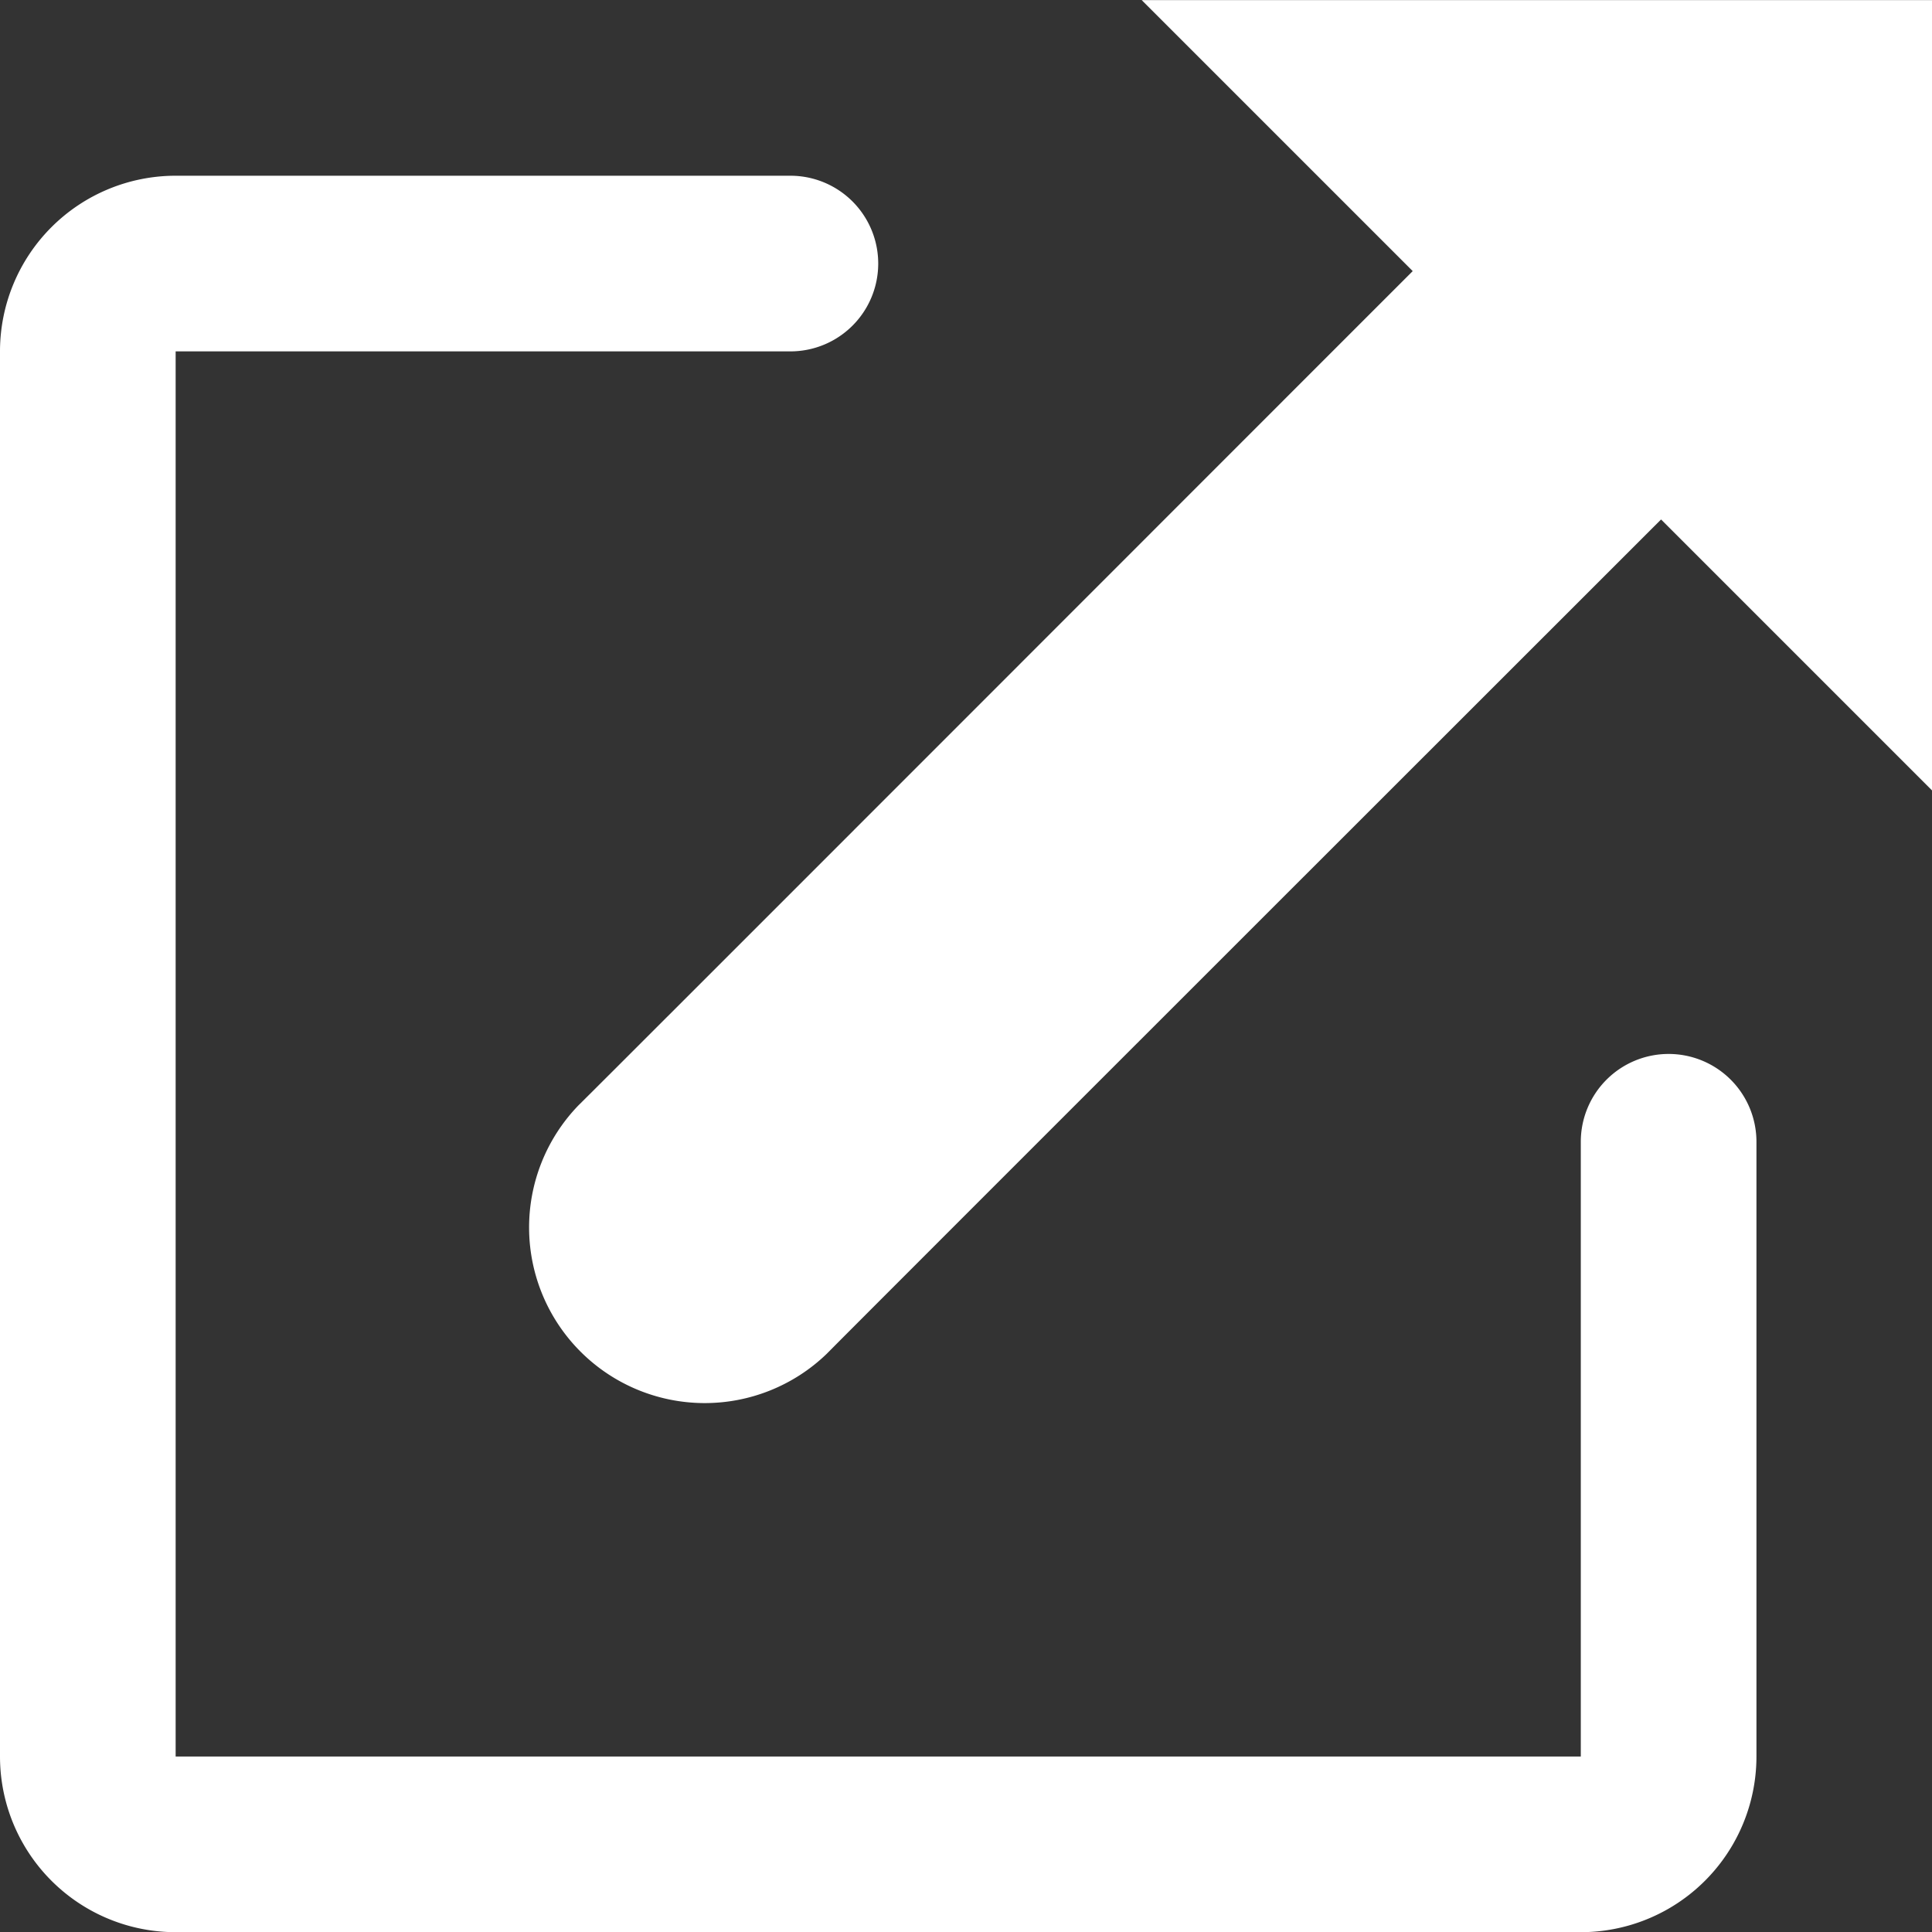 <svg xmlns="http://www.w3.org/2000/svg" width="21.999" height="22.001" viewBox="0 0 21.999 22.001">
  <rect x="0" y="0" width="21.999" height="22.001" fill="#333333" stroke="none"/>
  <g id="noun_External_286736" transform="translate(-2.5 -24.499)">
    <g id="Group_3489" data-name="Group 3489">
      <path id="Path_18045" data-name="Path 18045" d="M15.5,24.5l3.086,3.086c-2.945,2.945-9.195,9.2-9.5,9.5a2,2,0,0,0,2.828,2.828c.3-.305,6.554-6.555,9.5-9.5L24.5,33.5v-9h-9Z" fill="#fff"/>
      <path id="Path_18046" data-name="Path 18046" d="M21.5,36.5a1,1,0,0,0-1,1v7H4.5v-16h7a1,1,0,0,0,0-2h-7a2,2,0,0,0-2,2v16a2,2,0,0,0,2,2h16a2,2,0,0,0,2-2v-7A1,1,0,0,0,21.5,36.5Z" fill="#fff"/>
    </g>
  </g>
</svg>
